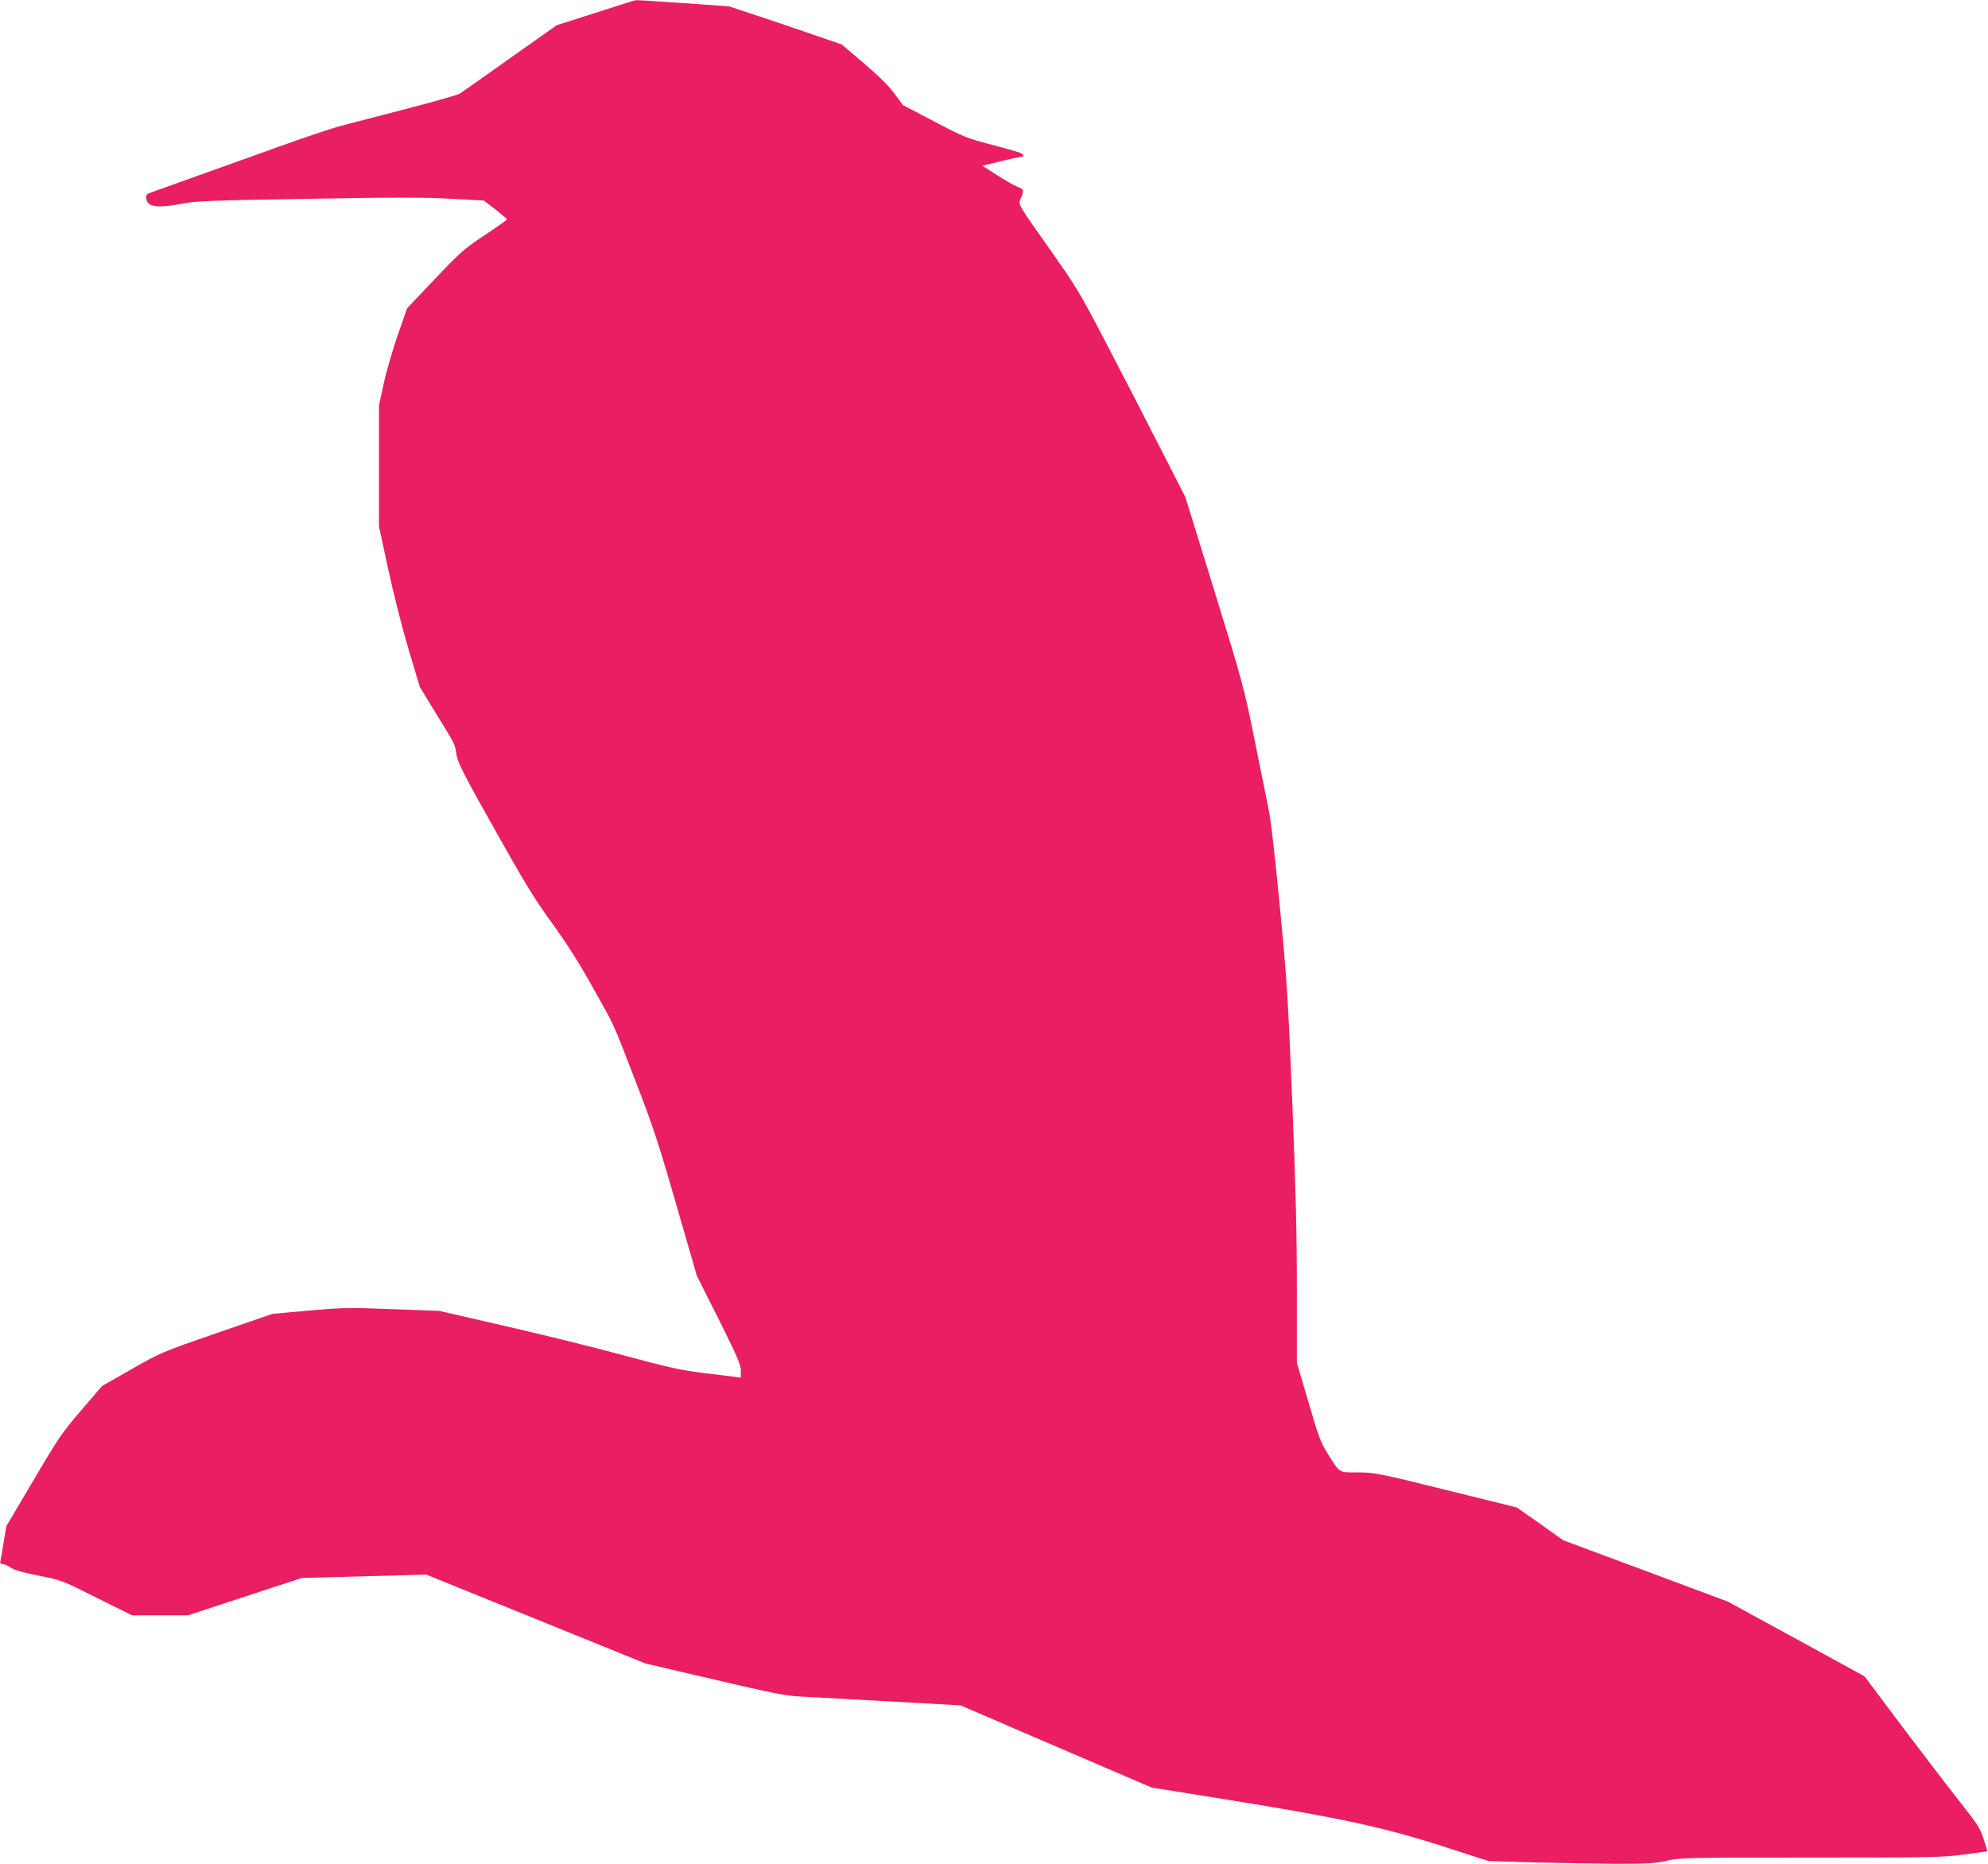 <?xml version="1.0" standalone="no"?>
<!DOCTYPE svg PUBLIC "-//W3C//DTD SVG 20010904//EN"
 "http://www.w3.org/TR/2001/REC-SVG-20010904/DTD/svg10.dtd">
<svg version="1.0" xmlns="http://www.w3.org/2000/svg"
 width="1280pt" height="1200pt" viewBox="0 0 1280 1200"
 preserveAspectRatio="xMidYMid meet">
<g transform="translate(0,1200) scale(0.1,-0.1)"
fill="#e91e63" stroke="none">
<path d="M4030 11980 c-30 -10 -143 -46 -250 -80 l-195 -62 -300 -212 c-165
-117 -311 -220 -325 -229 -14 -8 -167 -52 -340 -97 -173 -45 -362 -94 -420
-109 -58 -15 -247 -78 -420 -141 -540 -193 -804 -288 -823 -295 -24 -10 -21
-51 5 -69 30 -21 92 -20 213 3 88 17 187 21 811 31 552 10 758 10 920 0 l209
-11 74 -57 c40 -31 74 -60 75 -64 0 -4 -63 -49 -140 -100 -132 -87 -154 -106
-323 -283 l-180 -190 -61 -175 c-33 -96 -74 -237 -90 -313 l-30 -138 0 -389 0
-389 59 -273 c32 -150 91 -383 131 -517 l73 -244 102 -167 c130 -212 122 -196
134 -268 9 -54 42 -119 246 -482 195 -348 259 -452 369 -603 89 -123 172 -252
253 -397 157 -280 134 -230 283 -616 114 -294 149 -400 264 -799 l133 -460
142 -282 c119 -239 141 -290 141 -328 l0 -45 -37 5 c-21 3 -112 14 -203 25
-141 17 -216 33 -520 115 -195 53 -541 138 -769 190 l-413 95 -302 11 c-278
11 -319 10 -536 -9 l-235 -21 -360 -124 c-358 -124 -361 -126 -549 -233 l-189
-108 -134 -156 c-123 -143 -146 -177 -307 -450 l-175 -296 -16 -94 c-8 -52
-18 -107 -21 -123 -4 -22 -2 -27 13 -27 10 0 34 -11 53 -23 24 -17 80 -32 180
-52 144 -28 147 -29 372 -142 l228 -113 180 0 181 0 365 120 366 120 401 11
402 11 705 -286 705 -286 445 -104 c395 -92 459 -105 570 -110 69 -4 325 -18
570 -31 l445 -25 140 -60 c77 -34 354 -153 615 -265 l475 -204 505 -81 c708
-114 998 -177 1369 -297 l294 -95 291 -9 c160 -4 400 -8 533 -9 208 0 253 3
325 20 79 19 119 20 924 20 785 0 851 1 989 20 81 11 149 20 150 20 2 0 -9 36
-23 80 -23 71 -40 96 -157 244 -71 90 -238 308 -370 483 l-240 320 -440 241
-440 240 -530 198 -530 197 -149 106 -149 105 -456 113 c-441 109 -460 112
-567 113 -127 0 -114 -8 -193 117 -47 73 -60 107 -126 335 l-75 253 0 480 c0
359 -8 664 -30 1210 -27 665 -34 776 -80 1250 -32 334 -58 561 -74 635 -13 63
-54 266 -91 450 -66 325 -73 353 -255 942 l-188 608 -175 342 c-96 189 -252
490 -346 670 -160 307 -183 345 -363 599 -190 269 -191 272 -179 303 26 64 26
65 -21 85 -25 10 -85 45 -134 77 l-89 57 115 28 c63 16 123 28 133 29 26 0 20
16 -10 28 -16 6 -100 30 -188 53 -150 39 -172 48 -360 147 l-201 105 -54 73
c-36 49 -102 115 -197 196 l-144 122 -227 78 c-125 43 -288 98 -362 122 l-135
45 -296 21 c-163 11 -300 20 -305 19 -5 -1 -34 -9 -64 -19z"/>
</g>
</svg>
